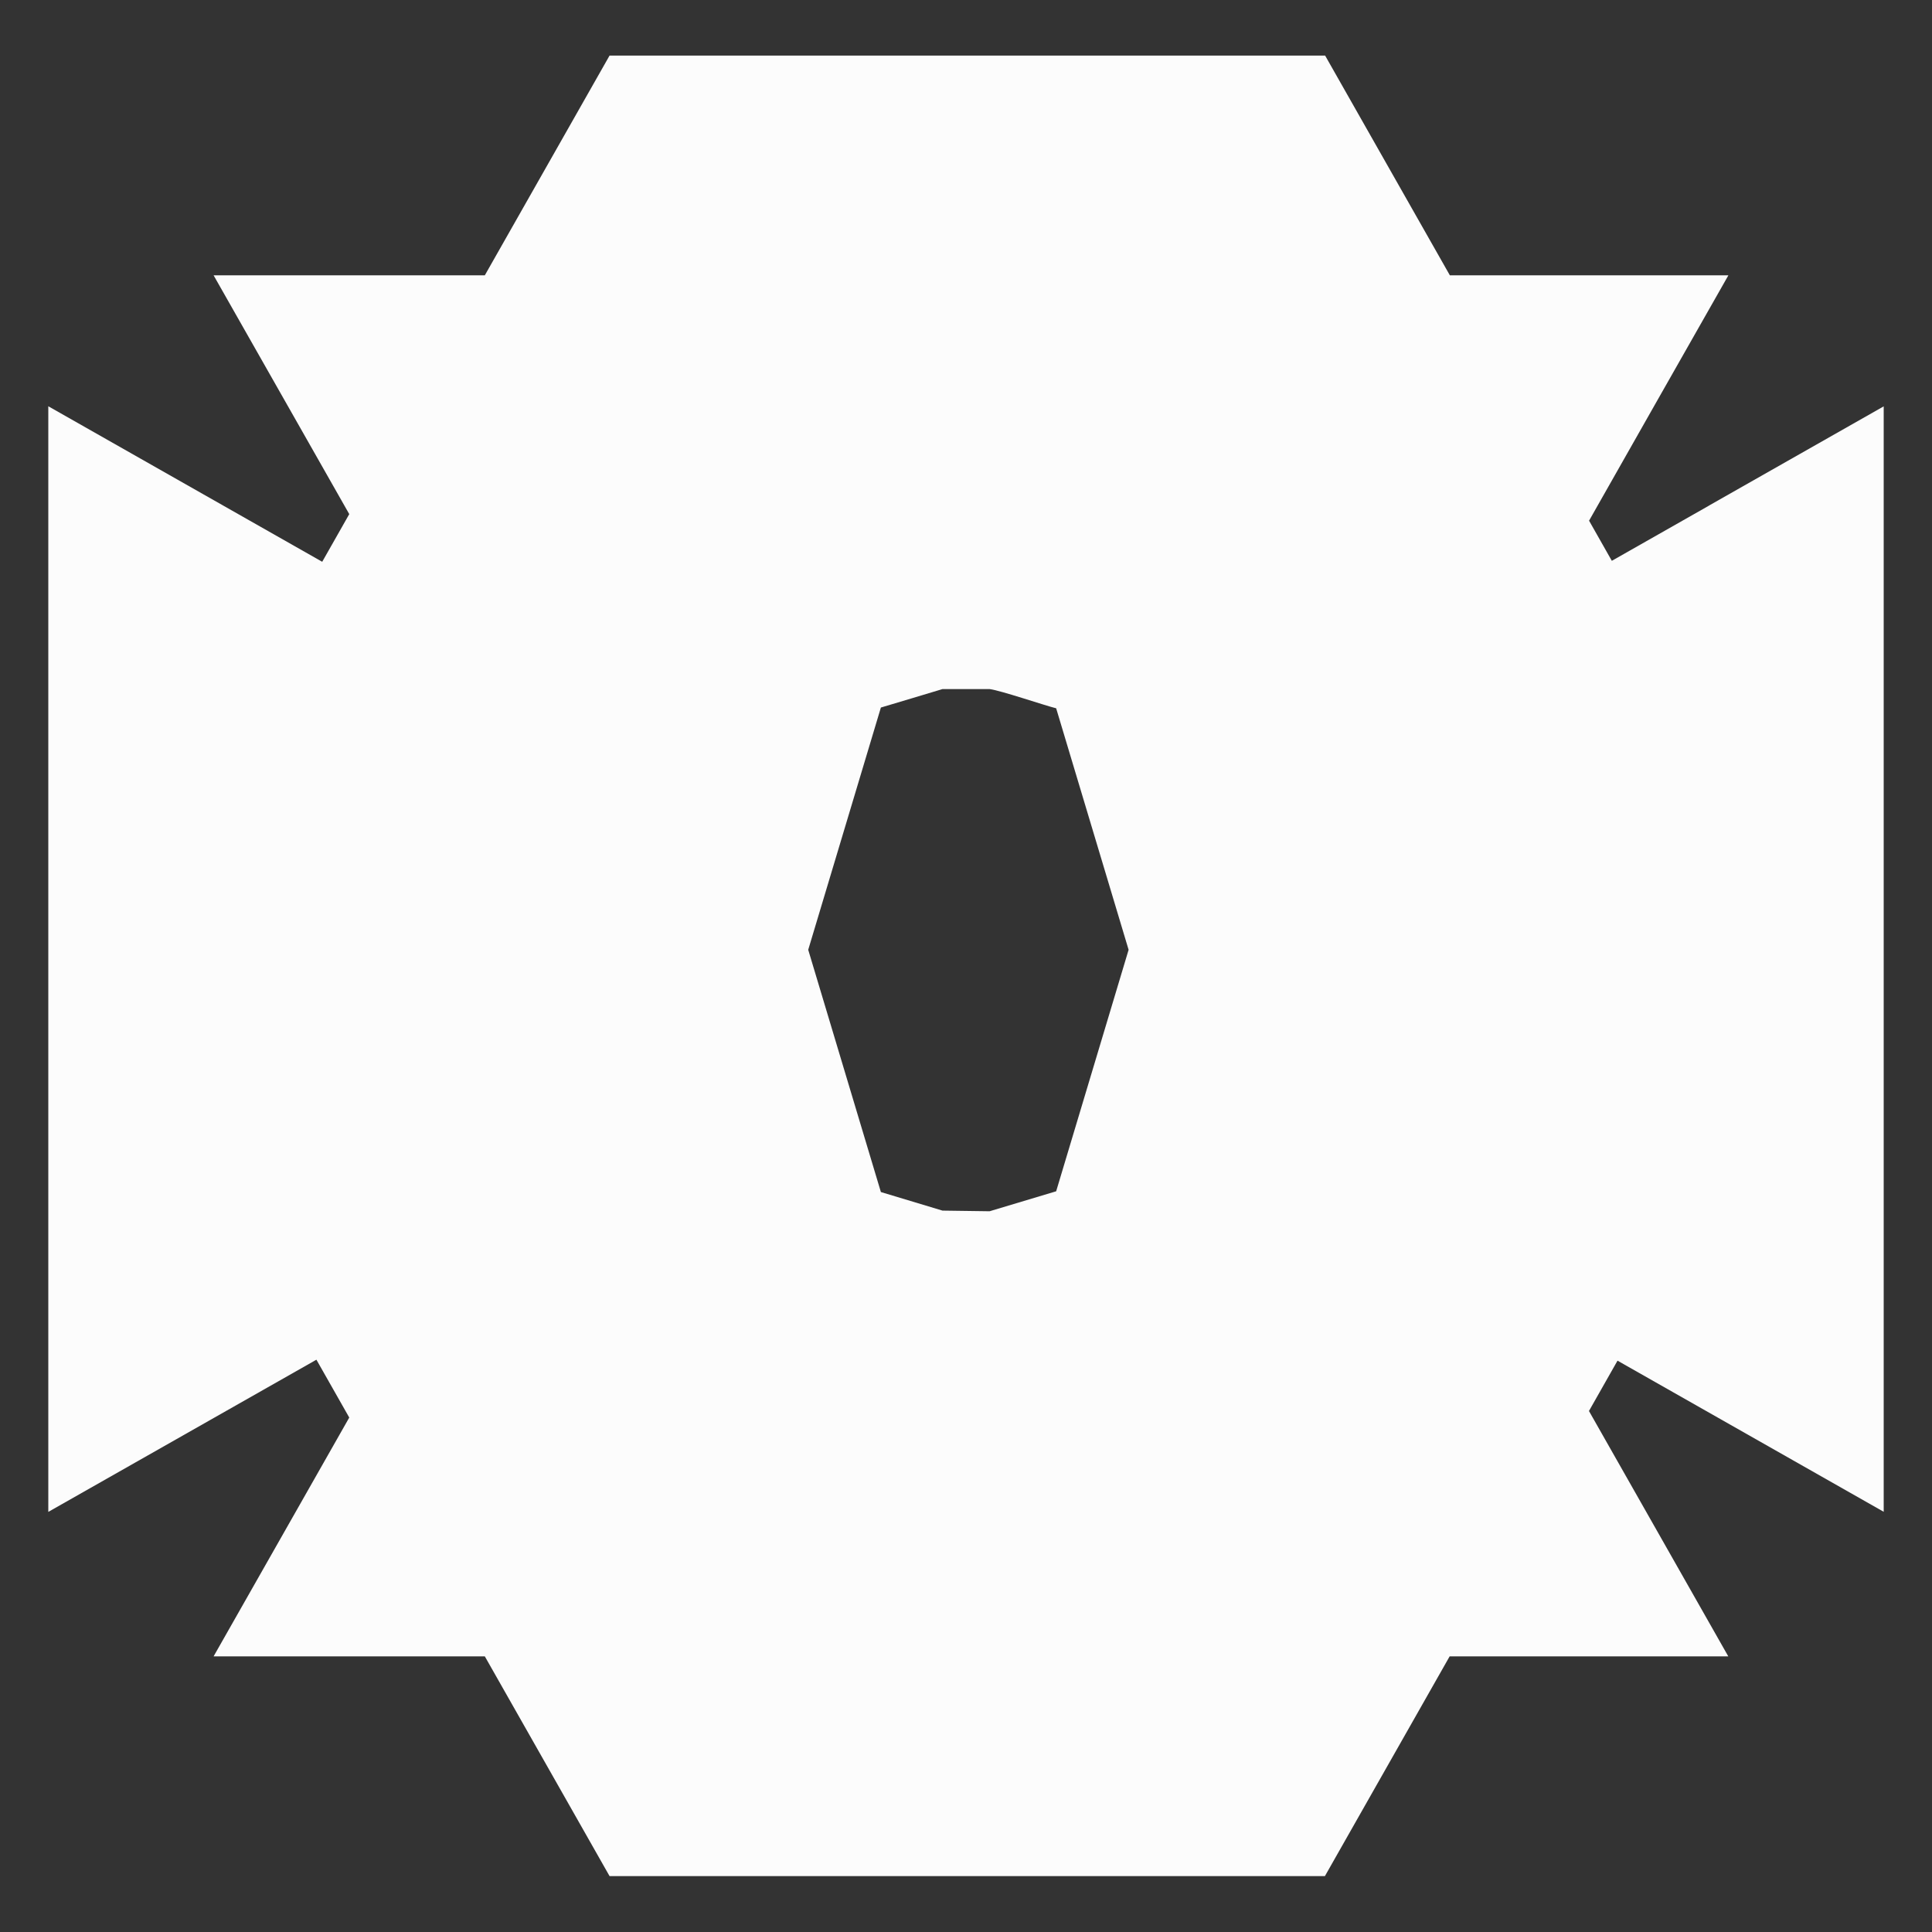 <?xml version="1.0" encoding="UTF-8"?>
<svg id="Calque_1" data-name="Calque 1" xmlns="http://www.w3.org/2000/svg" viewBox="0 0 180 180">
  <rect x="0" y="0" width="180" height="180" fill="#333333" stroke="none"/>
  <defs>
    <style>
      .cls-1 {
        fill: #fcfcfc;
      }
    </style>
  </defs>
  <path class="cls-1" d="M159.22,47.11l-9.05,5.14-2.12-3.74c2.21-3.91,10.61-18.69,12.98-22.86h-25.95l-11.62-20.47H56.79l-11.62,20.47h-25.27c2.3,4.05,10.49,18.48,12.64,22.25l-2.52,4.44c-5.65-3.21-19.72-11.19-25.52-14.49v103.01c4.97-2.82,20.26-11.5,24.98-14.18l3.06,5.39c-.95,1.67-11.39,20.05-12.64,22.25h25.27l11.62,20.47h66.65l11.62-20.47h25.96c-1.47-2.59-11.8-20.78-12.98-22.86l2.66-4.69c4.61,2.62,19.95,11.32,24.8,14.08V37.86l-16.29,9.25ZM87.81,112.79l-5.74-1.73c-1.91-6.37-4.84-16.16-6.77-22.57,1.99-6.62,4.79-15.98,6.77-22.57.36-.11,5.61-1.67,5.74-1.72,0,0,4.39,0,4.39,0,1.04.13,5.1,1.52,6.2,1.79,1.99,6.65,4.74,15.82,6.75,22.5-1.95,6.49-4.82,16.08-6.75,22.5-.34.1-6.12,1.84-6.2,1.86,0,0-4.39-.06-4.39-.06Z"/>
</svg>